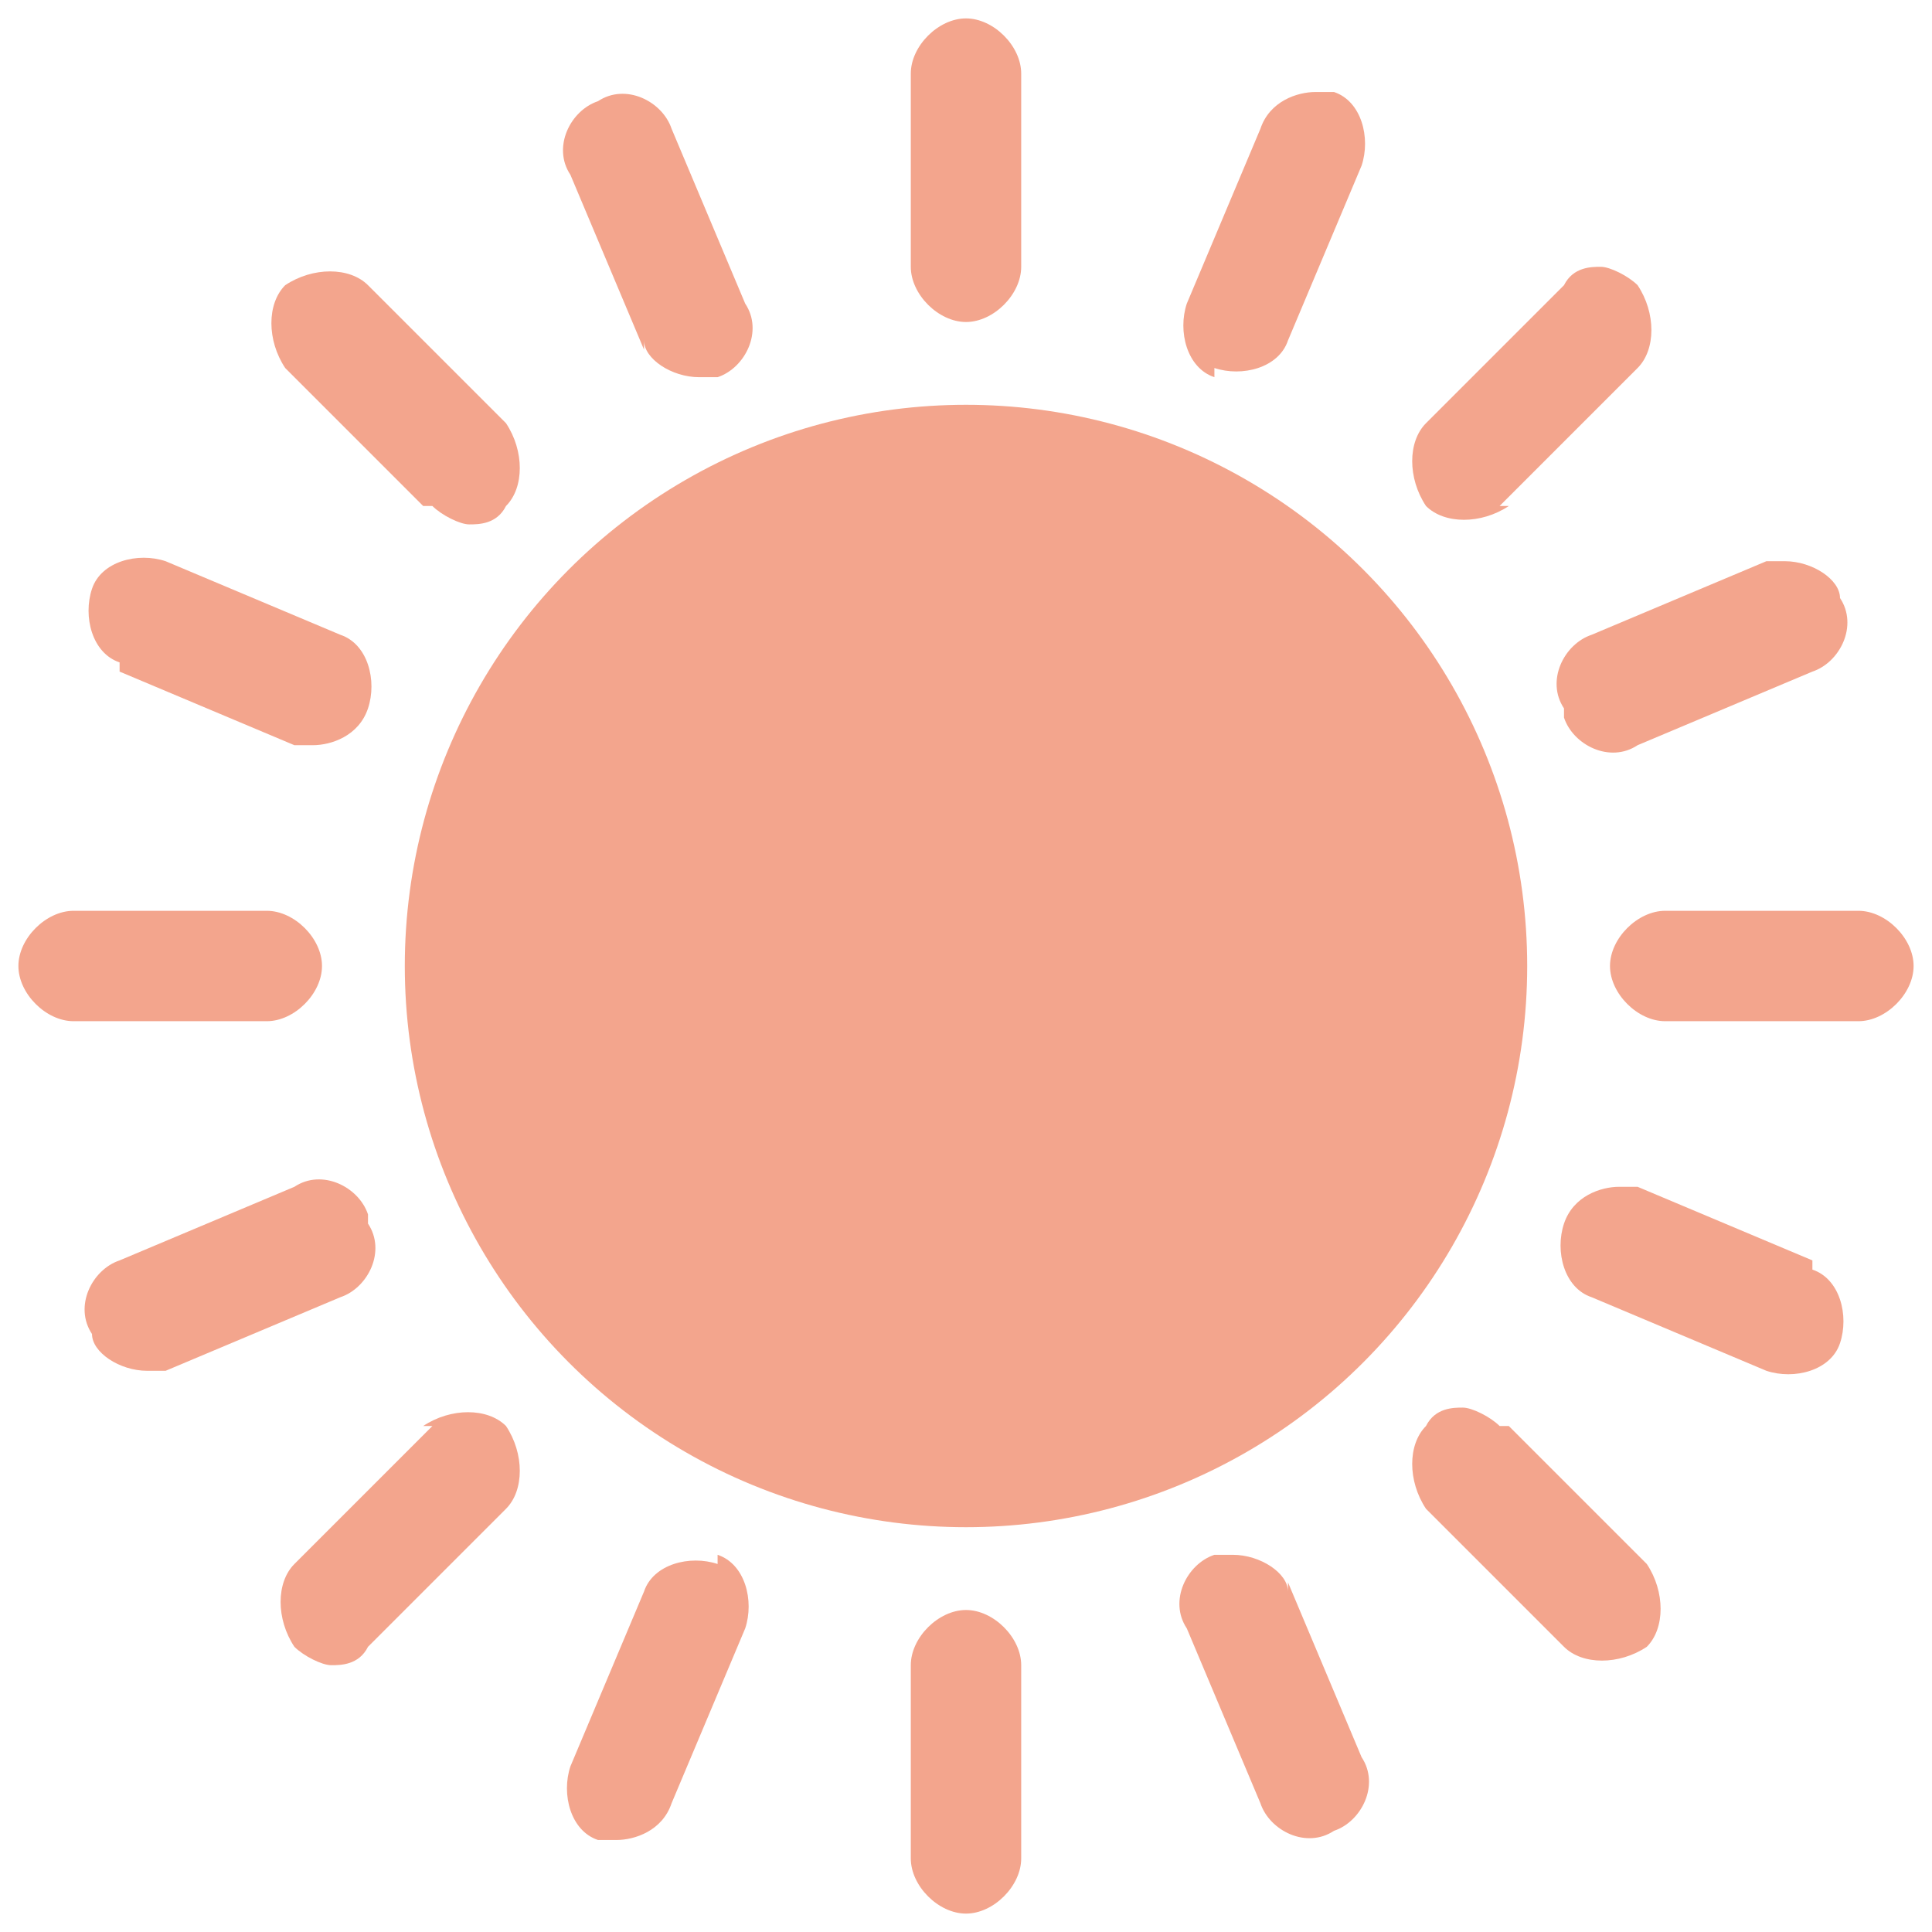 <?xml version="1.0" encoding="UTF-8"?>
<svg id="Layer_1" xmlns="http://www.w3.org/2000/svg" xmlns:xlink="http://www.w3.org/1999/xlink" version="1.1" viewBox="0 0 21 21">
  <!-- Generator: Adobe Illustrator 29.3.0, SVG Export Plug-In . SVG Version: 2.1.0 Build 146)  -->
  <defs>
    <style>
      .st0 {
        fill: #f3a58d;
      }
    </style>
  </defs>
  <g>
    <path class="st0" d="M10.5,3.5c.3,0,.6-.3.6-.6V.8c0-.3-.3-.6-.6-.6s-.6.3-.6.6v2.1c0,.3.3.6.6.6h0ZM10.5,3.5"/>
    <path class="st0" d="M10.5,17.5c-.3,0-.6.3-.6.6v2.1c0,.3.3.6.6.6s.6-.3.6-.6v-2.1c0-.3-.3-.6-.6-.6h0ZM10.5,17.5"/>
    <path class="st0" d="M3.5,10.5c0-.3-.3-.6-.6-.6H.8c-.3,0-.6.3-.6.6s.3.6.6.6h2.1c.3,0,.6-.3.6-.6h0ZM3.5,10.5"/>
    <path class="st0" d="M4.7,15.5l-1.5,1.5c-.2.2-.2.6,0,.9.1.1.3.2.4.2s.3,0,.4-.2l1.5-1.5c.2-.2.2-.6,0-.9-.2-.2-.6-.2-.9,0h0ZM4.7,15.5"/>
    <path class="st0" d="M4.7,5.5c.1.1.3.2.4.2s.3,0,.4-.2c.2-.2.2-.6,0-.9l-1.5-1.5c-.2-.2-.6-.2-.9,0-.2.2-.2.6,0,.9l1.5,1.5ZM4.7,5.5"/>
    <path class="st0" d="M7.8,17c-.3-.1-.7,0-.8.3l-.8,1.9c-.1.3,0,.7.3.8,0,0,.2,0,.2,0,.2,0,.5-.1.6-.4l.8-1.9c.1-.3,0-.7-.3-.8h0ZM7.8,17"/>
    <path class="st0" d="M1.3,7.3l1.9.8c0,0,.2,0,.2,0,.2,0,.5-.1.6-.4.1-.3,0-.7-.3-.8l-1.9-.8c-.3-.1-.7,0-.8.3-.1.3,0,.7.3.8h0ZM1.3,7.3"/>
    <path class="st0" d="M4,13.2c-.1-.3-.5-.5-.8-.3l-1.9.8c-.3.1-.5.5-.3.8,0,.2.3.4.6.4s.2,0,.2,0l1.9-.8c.3-.1.5-.5.3-.8h0ZM4,13.2"/>
    <path class="st0" d="M7,3.7c0,.2.3.4.6.4s.2,0,.2,0c.3-.1.5-.5.3-.8l-.8-1.9c-.1-.3-.5-.5-.8-.3-.3.1-.5.5-.3.8l.8,1.9ZM7,3.7"/>
    <path class="st0" d="M17.5,10.5c0,.3.3.6.6.6h2.1c.3,0,.6-.3.6-.6s-.3-.6-.6-.6h-2.1c-.3,0-.6.3-.6.6h0ZM17.5,10.5"/>
    <path class="st0" d="M16.3,5.5l1.5-1.5c.2-.2.2-.6,0-.9-.1-.1-.3-.2-.4-.2s-.3,0-.4.2l-1.5,1.5c-.2.2-.2.6,0,.9.2.2.6.2.9,0h0ZM16.3,5.5"/>
    <path class="st0" d="M16.3,15.5c-.1-.1-.3-.2-.4-.2s-.3,0-.4.2c-.2.2-.2.6,0,.9l1.5,1.5c.2.2.6.2.9,0,.2-.2.2-.6,0-.9l-1.5-1.5ZM16.3,15.5"/>
    <path class="st0" d="M13.2,4c.3.1.7,0,.8-.3l.8-1.9c.1-.3,0-.7-.3-.8,0,0-.2,0-.2,0-.2,0-.5.1-.6.4l-.8,1.9c-.1.3,0,.7.3.8h0ZM13.2,4"/>
    <path class="st0" d="M19.7,13.7l-1.9-.8c0,0-.2,0-.2,0-.2,0-.5.1-.6.4-.1.3,0,.7.3.8l1.9.8c.3.1.7,0,.8-.3.1-.3,0-.7-.3-.8h0ZM19.7,13.7"/>
    <path class="st0" d="M17,7.8c.1.3.5.5.8.3l1.9-.8c.3-.1.5-.5.3-.8,0-.2-.3-.4-.6-.4s-.2,0-.2,0l-1.9.8c-.3.1-.5.5-.3.8h0ZM17,7.8"/>
    <path class="st0" d="M14,17.3c0-.2-.3-.4-.6-.4s-.2,0-.2,0c-.3.1-.5.5-.3.8l.8,1.9c.1.3.5.5.8.3.3-.1.5-.5.3-.8l-.8-1.9ZM14,17.3"/>
  </g>
  <circle class="st0" cx="10.5" cy="10.5" r="6.1"/>
</svg>